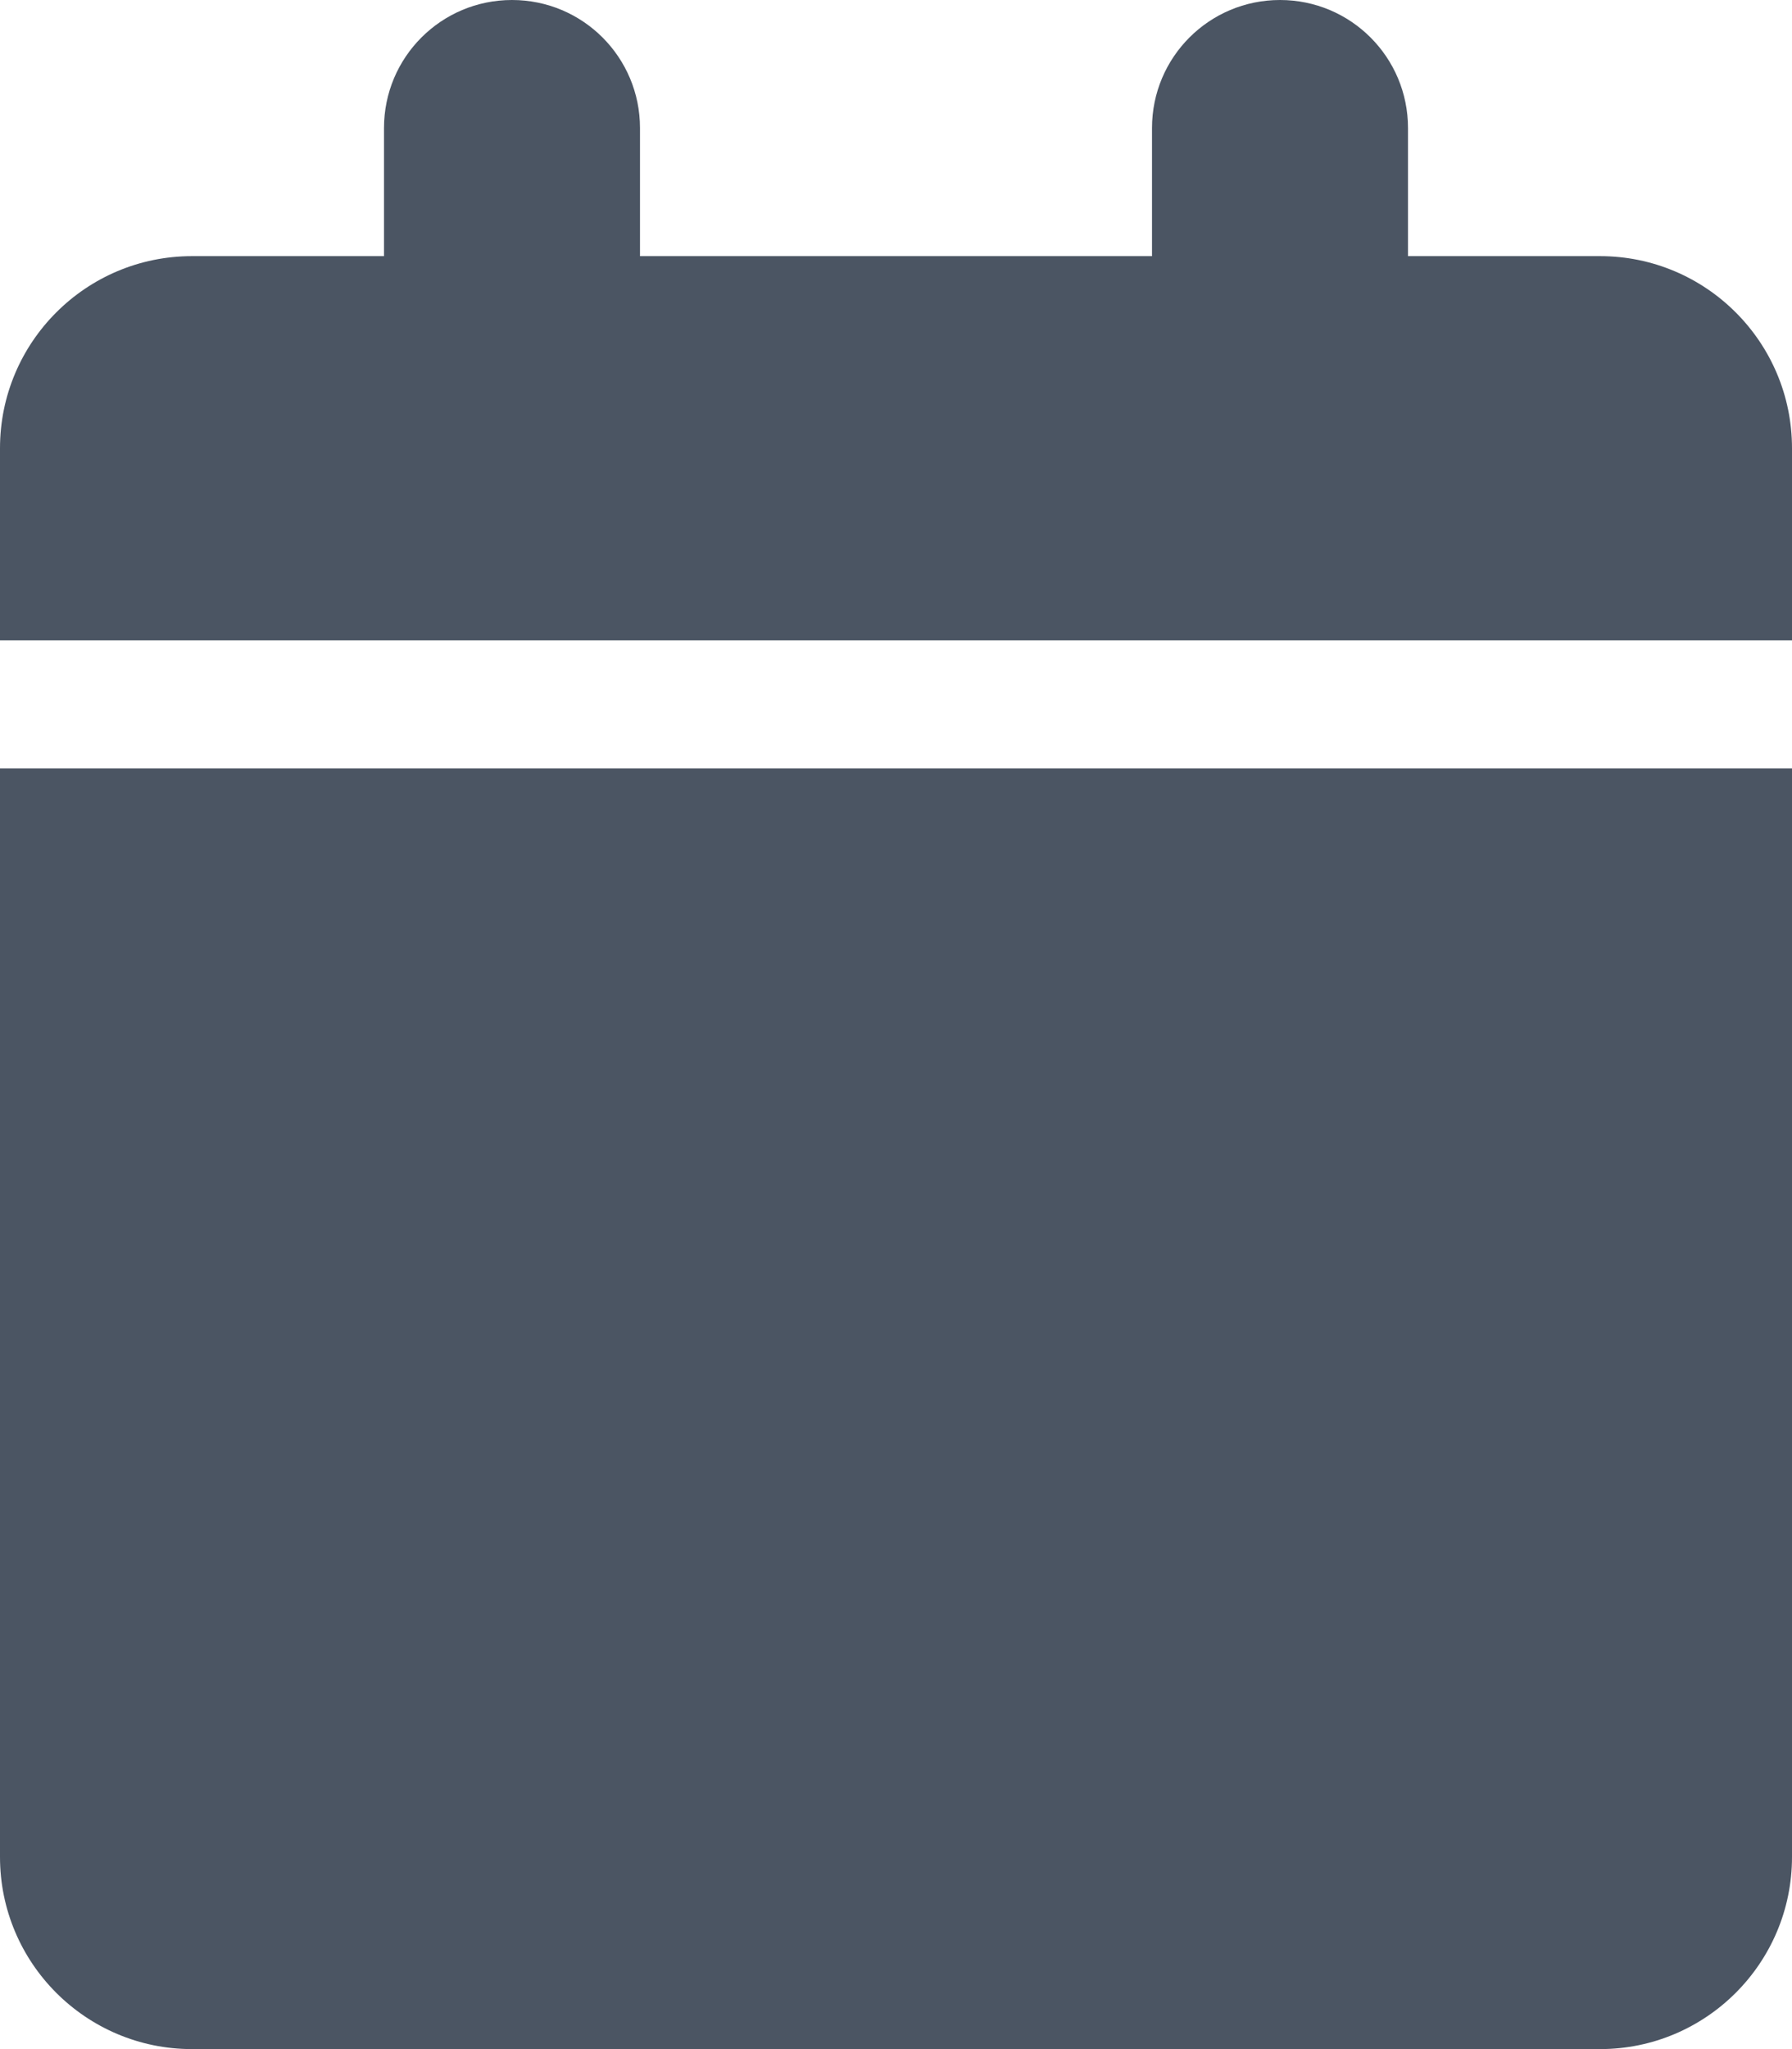 <svg width="14" height="16" viewBox="0 0 14 16" fill="none" xmlns="http://www.w3.org/2000/svg">
<g clip-path="url(#clip0_100_1676)">
<path d="M3 1V2H1.5C0.672 2 0 2.672 0 3.5V5H14V3.5C14 2.672 13.328 2 12.5 2H11V1C11 0.447 10.553 0 10 0C9.447 0 9 0.447 9 1V2H5V1C5 0.447 4.553 0 4 0C3.447 0 3 0.447 3 1ZM14 6H0V14.5C0 15.328 0.672 16 1.5 16H12.5C13.328 16 14 15.328 14 14.5V6Z" fill="#4B5563"/>
</g>
<defs>
<clipPath id="clip0_100_1676">
<path d="M0 0H14V16H0V0Z" fill="white"/>
</clipPath>
</defs>
</svg>
